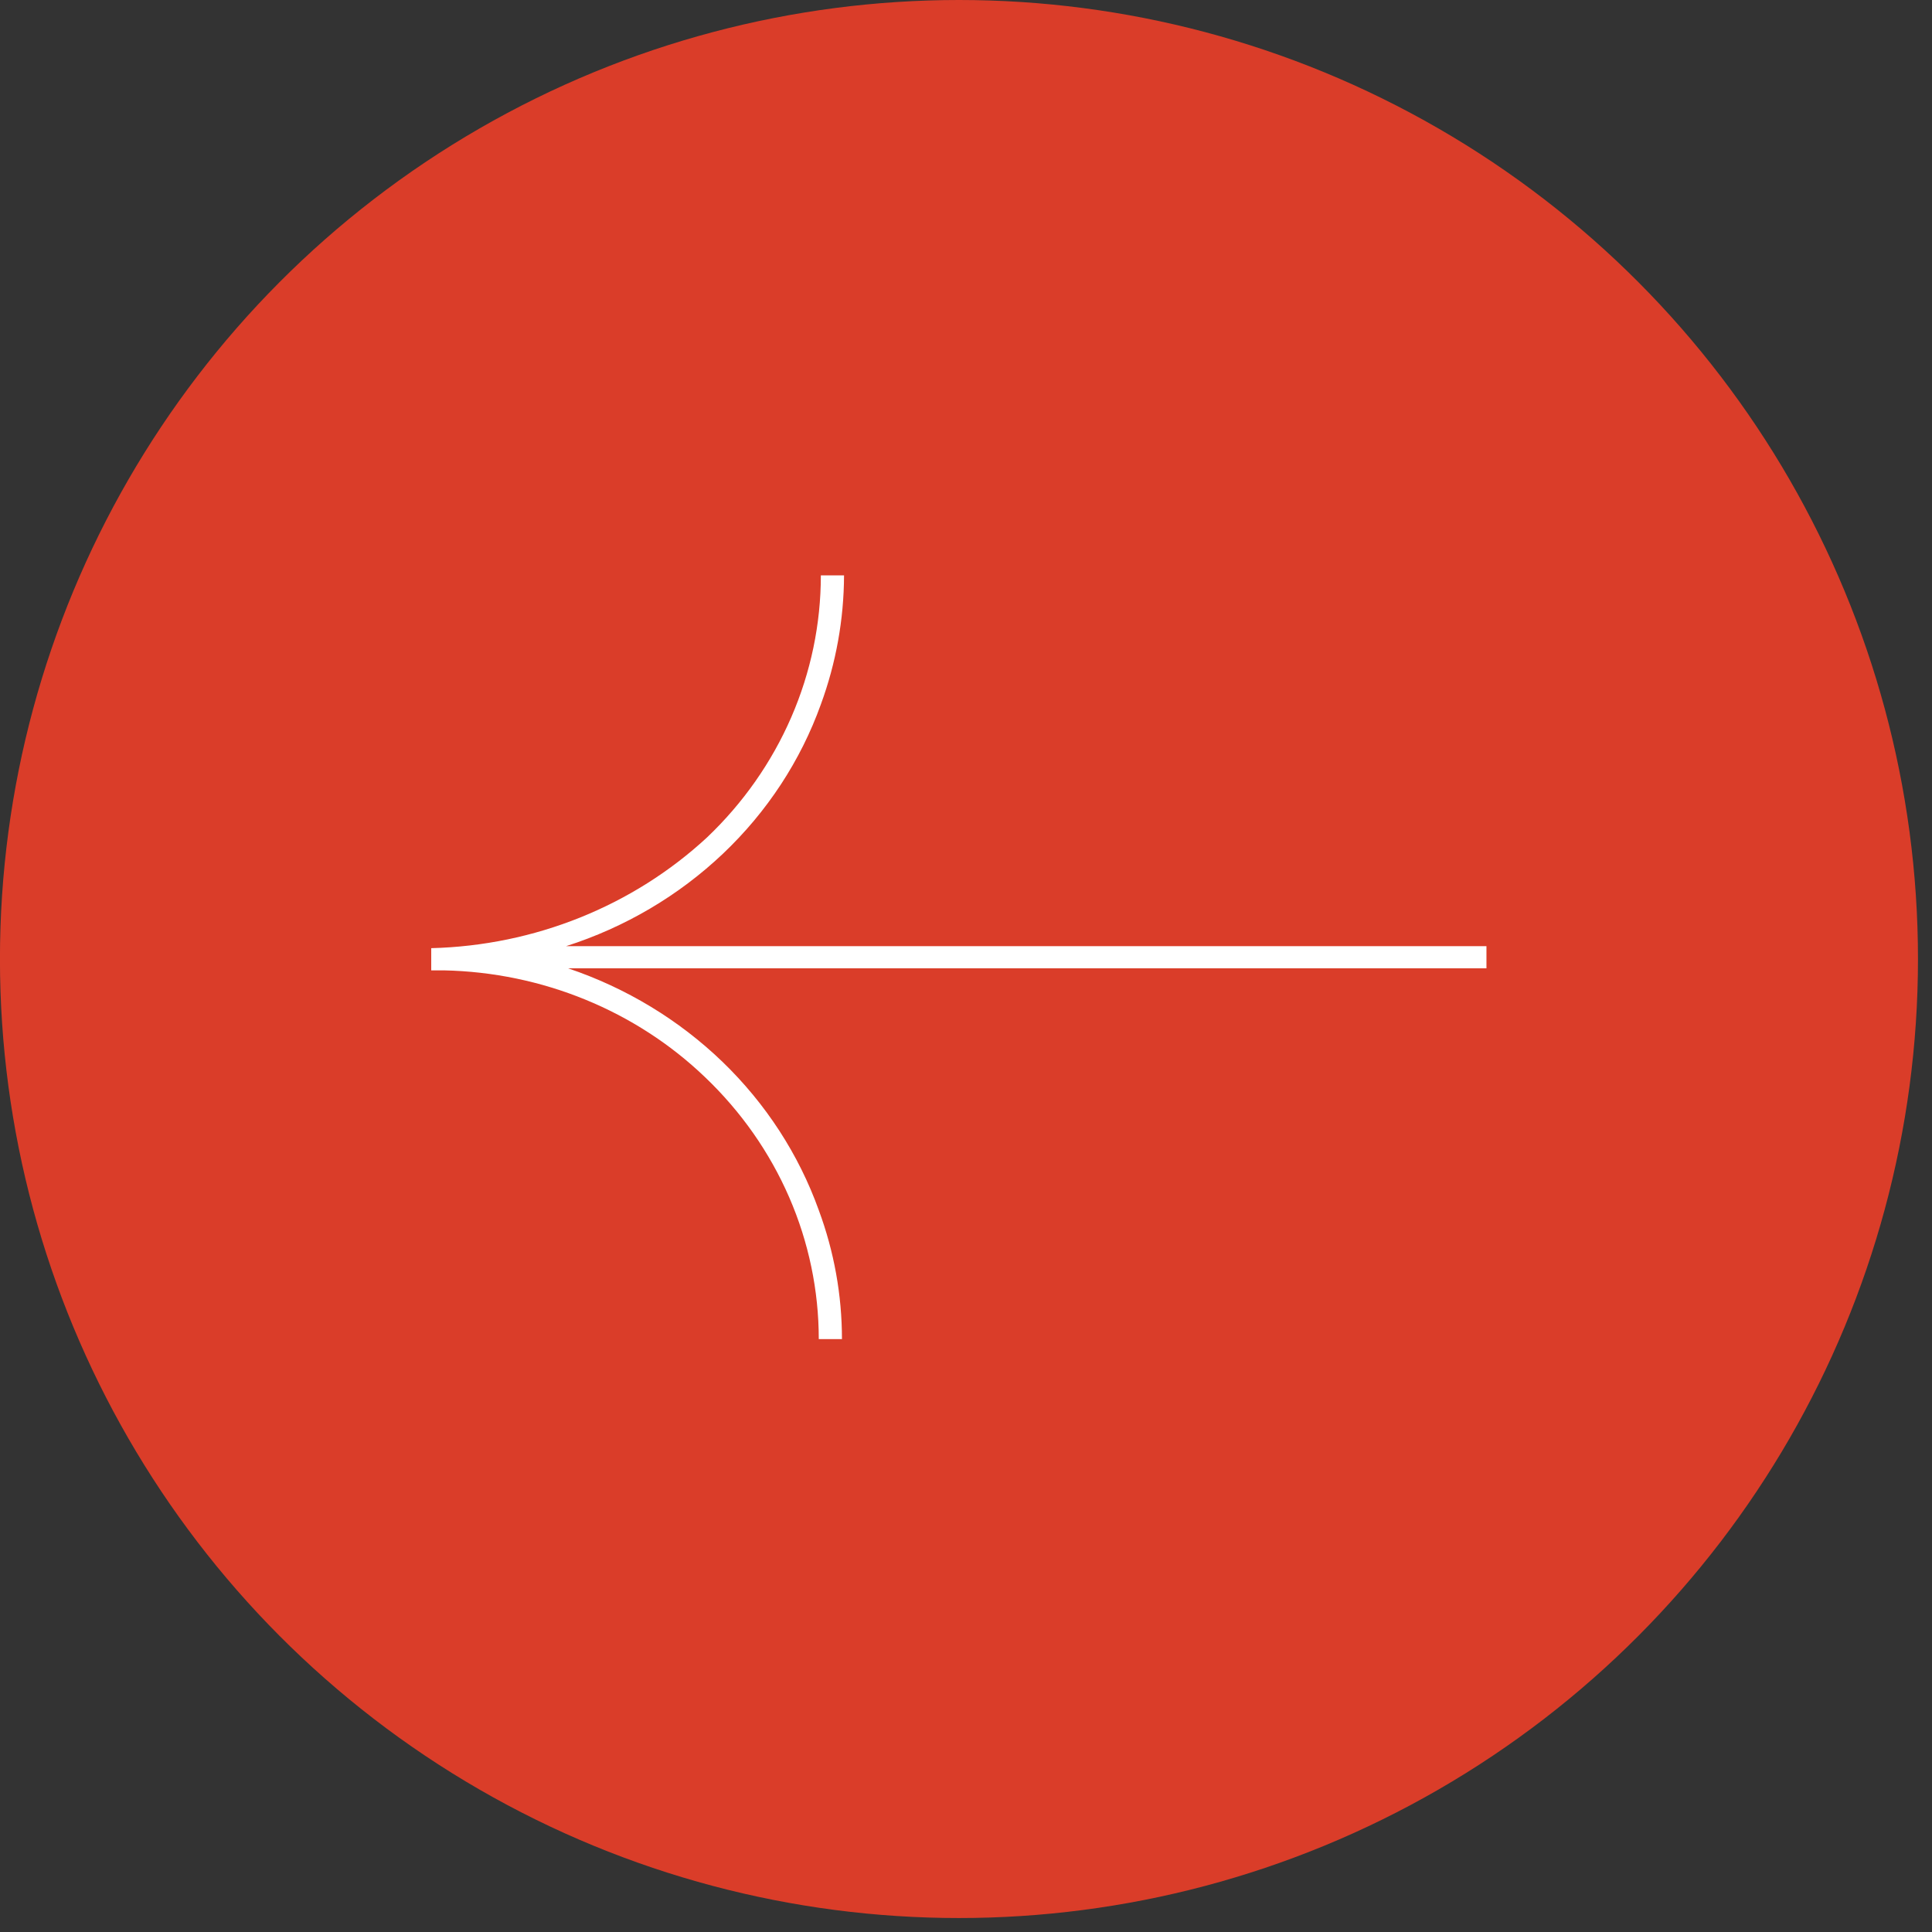 <?xml version="1.0" encoding="UTF-8"?> <svg xmlns="http://www.w3.org/2000/svg" width="39" height="39" viewBox="0 0 39 39" fill="none"><rect x="0" y="0" width="39" height="39" fill="#333333" stroke="none"/><circle cx="19.359" cy="19.359" r="19.359" transform="matrix(-1 0 0 1 38.717 0)" fill="#DA3D29"></circle><path d="M14.274 16.903C15.002 16.21 15.579 15.386 15.973 14.478C16.367 13.571 16.57 12.598 16.57 11.615L17.038 11.615C17.035 12.502 16.877 13.382 16.57 14.219C16.162 15.355 15.486 16.387 14.594 17.233C13.701 18.08 12.617 18.719 11.426 19.1H30.006V19.547H11.468C12.642 19.943 13.706 20.588 14.583 21.433C15.459 22.279 16.124 23.303 16.528 24.429C16.838 25.265 16.996 26.145 16.996 27.032H16.528C16.528 26.049 16.325 25.076 15.931 24.169C15.537 23.262 14.96 22.438 14.232 21.744C12.831 20.401 10.942 19.629 8.96 19.588H8.705V19.14C10.789 19.088 12.776 18.29 14.274 16.903Z" fill="#DA3D29"></path><path d="M14.274 16.903C15.002 16.21 15.579 15.386 15.973 14.478C16.367 13.571 16.57 12.598 16.57 11.615L17.038 11.615C17.035 12.502 16.877 13.382 16.57 14.219C16.162 15.355 15.486 16.387 14.594 17.233C13.701 18.08 12.617 18.719 11.426 19.1H30.006V19.547H11.468C12.642 19.943 13.706 20.588 14.583 21.433C15.459 22.279 16.124 23.303 16.528 24.429C16.838 25.265 16.996 26.145 16.996 27.032H16.528C16.528 26.049 16.325 25.076 15.931 24.169C15.537 23.262 14.96 22.438 14.232 21.744C12.831 20.401 10.942 19.629 8.96 19.588H8.705V19.14C10.789 19.088 12.776 18.29 14.274 16.903Z" fill="white"></path></svg> 